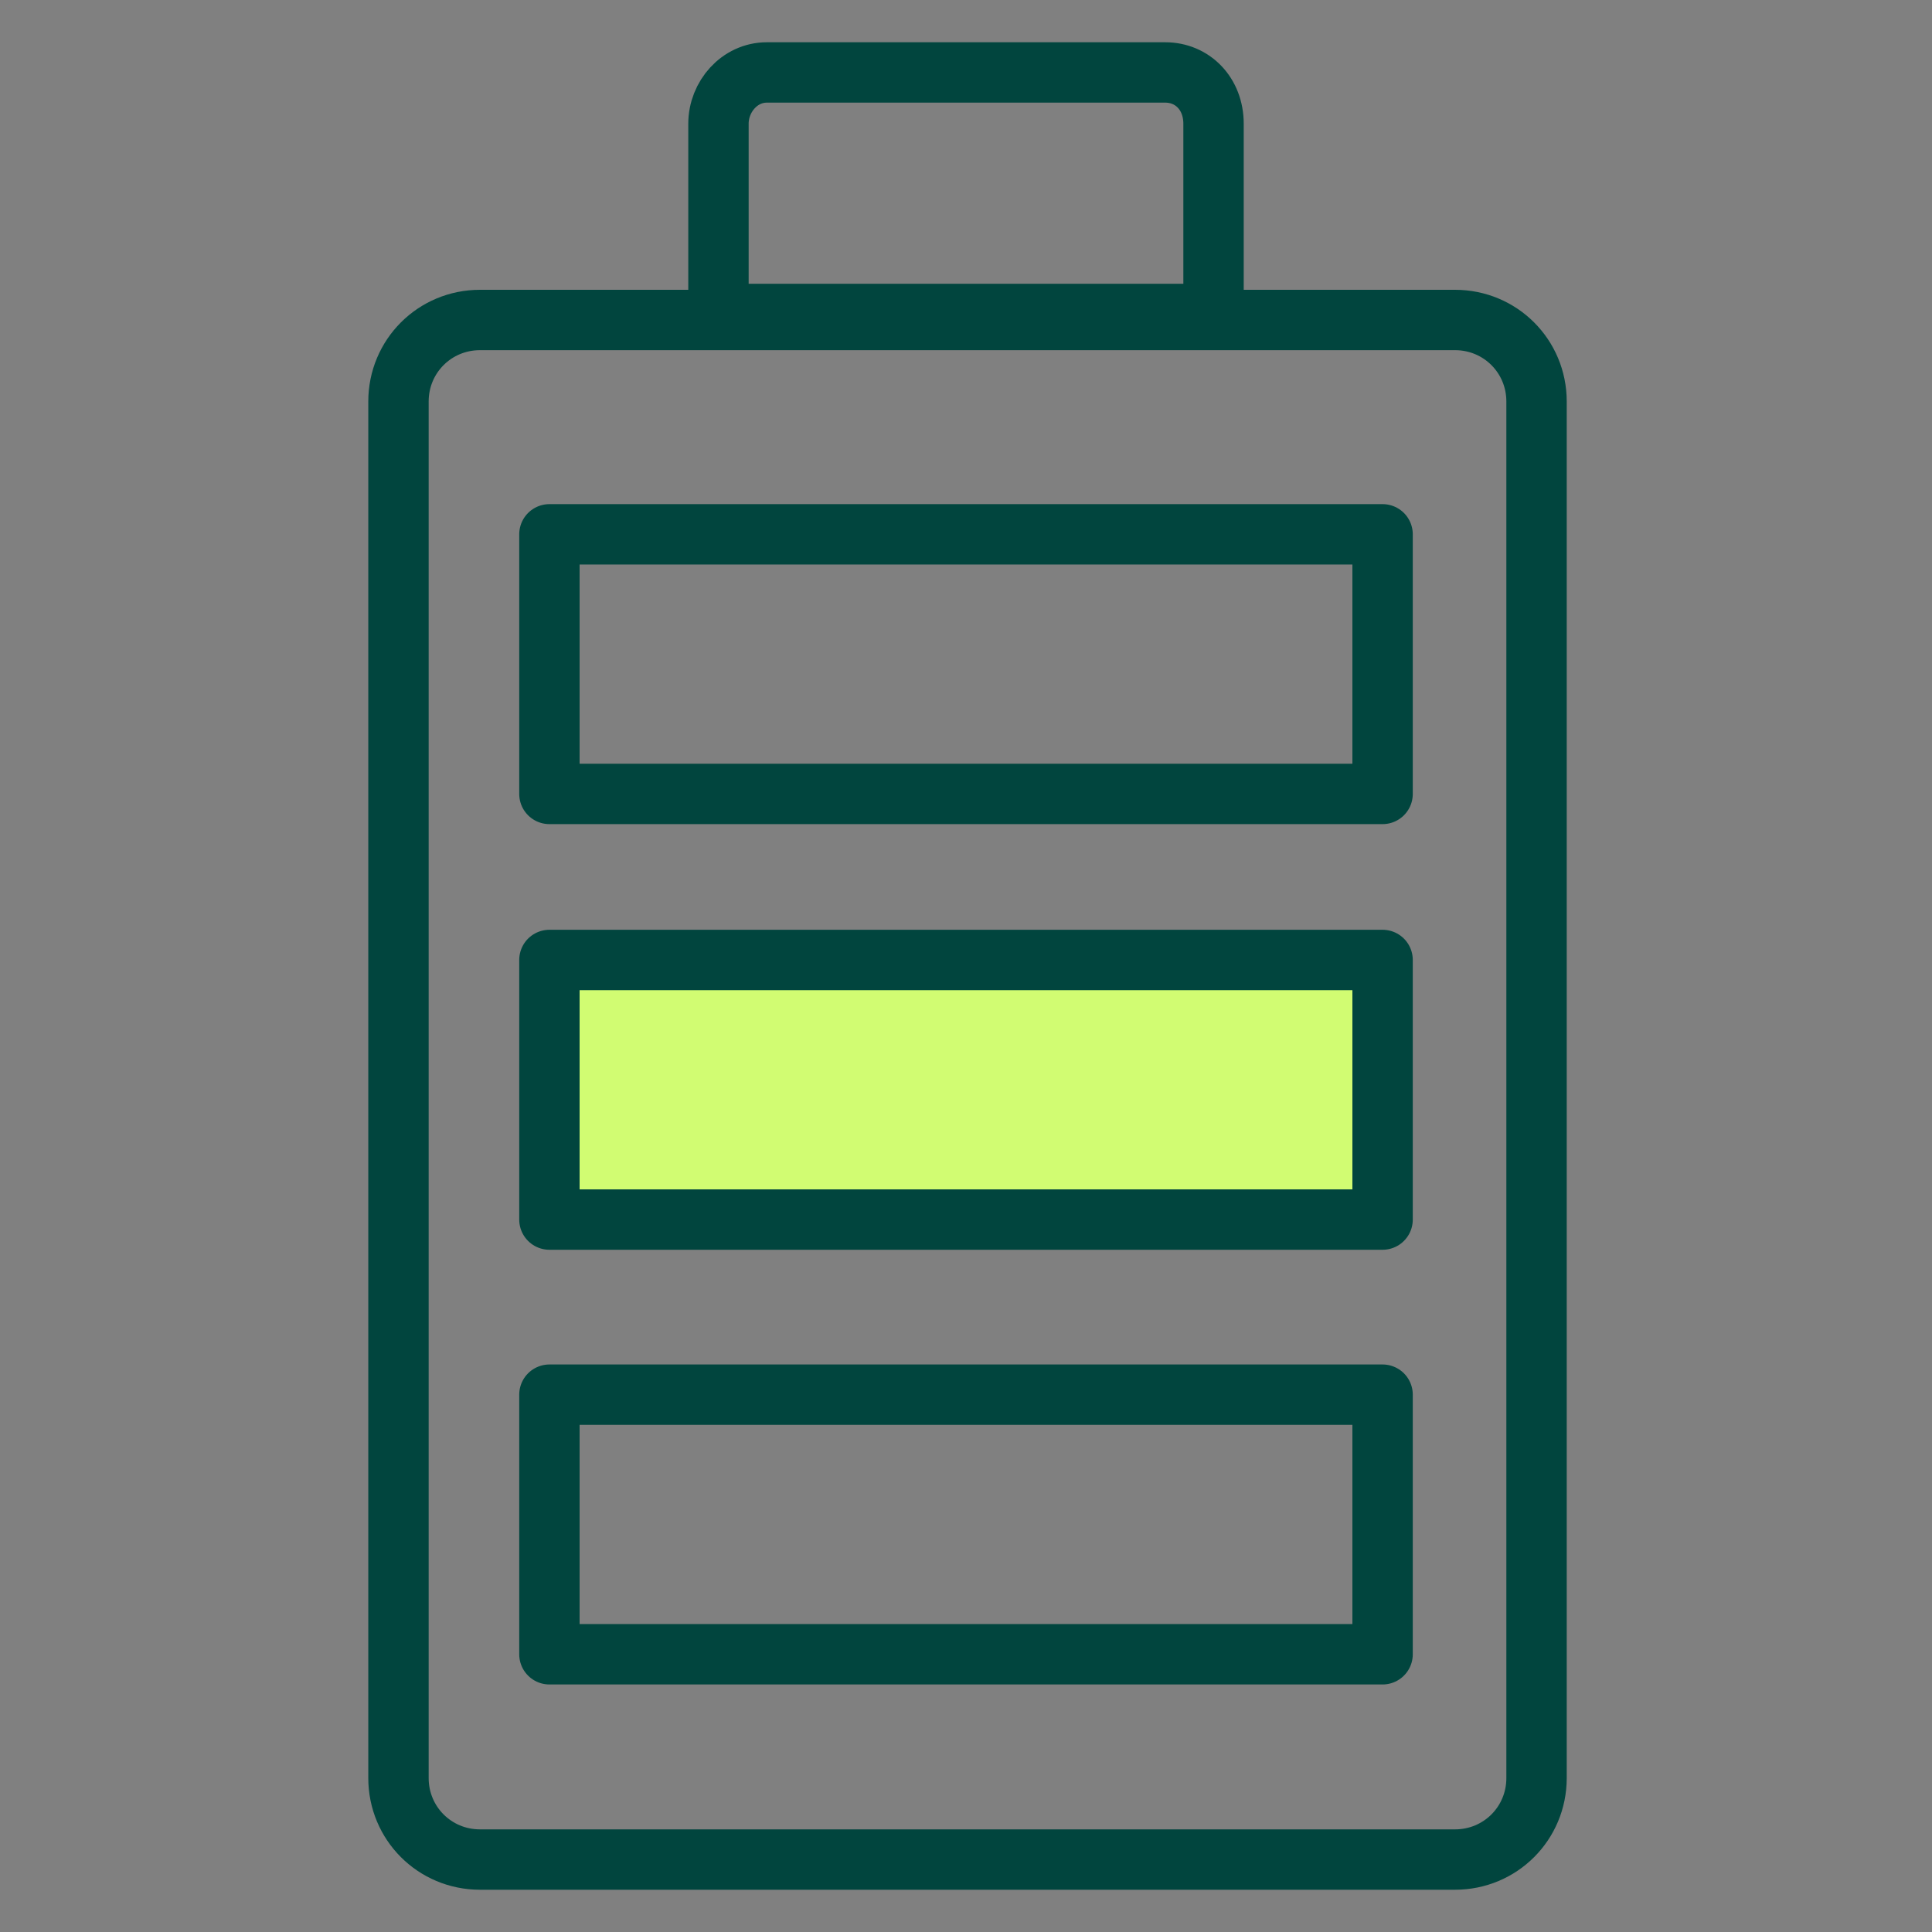 <?xml version="1.0" encoding="UTF-8"?>
<svg id="Layer_1" xmlns="http://www.w3.org/2000/svg" version="1.1" viewBox="0 0 64 64">
  <rect x="0" y="0" width="64" height="64" fill="#808080" stroke="none"/>
  <!-- Generator: Adobe Illustrator 29.2.0, SVG Export Plug-In . SVG Version: 2.1.0 Build 108)  -->
  <defs>
    <style>
      .st0 {
        fill: none;
      }

      .st0, .st1 {
        stroke: #01453e;
        stroke-linecap: round;
        stroke-linejoin: round;
        stroke-width: 2px;
      }

      .st1 {
        fill: #d1fc72;
      }
    </style>
  </defs>
  <path class="st0" d="M48.1,10.6H15.9c-1.5,0-2.7,1.2-2.7,2.7v45.6c0,1.5,1.2,2.7,2.7,2.7h32.3c1.5,0,2.7-1.2,2.7-2.7V13.3c0-1.5-1.2-2.7-2.7-2.7Z"/>
  <path class="st0" d="M45.8,46.2h-27.6v8.6h27.6v-8.6Z"/>
  <path class="st1" d="M45.8,31.8h-27.6v8.6h27.6v-8.6Z"/>
  <path class="st0" d="M45.8,17.7h-27.6v8.6h27.6v-8.6Z"/>
  <path class="st0" d="M25.4,2.4h13.2c.9,0,1.6.7,1.6,1.7v6.3h-16.4v-6.3c0-.9.7-1.7,1.6-1.7Z"/>
</svg>